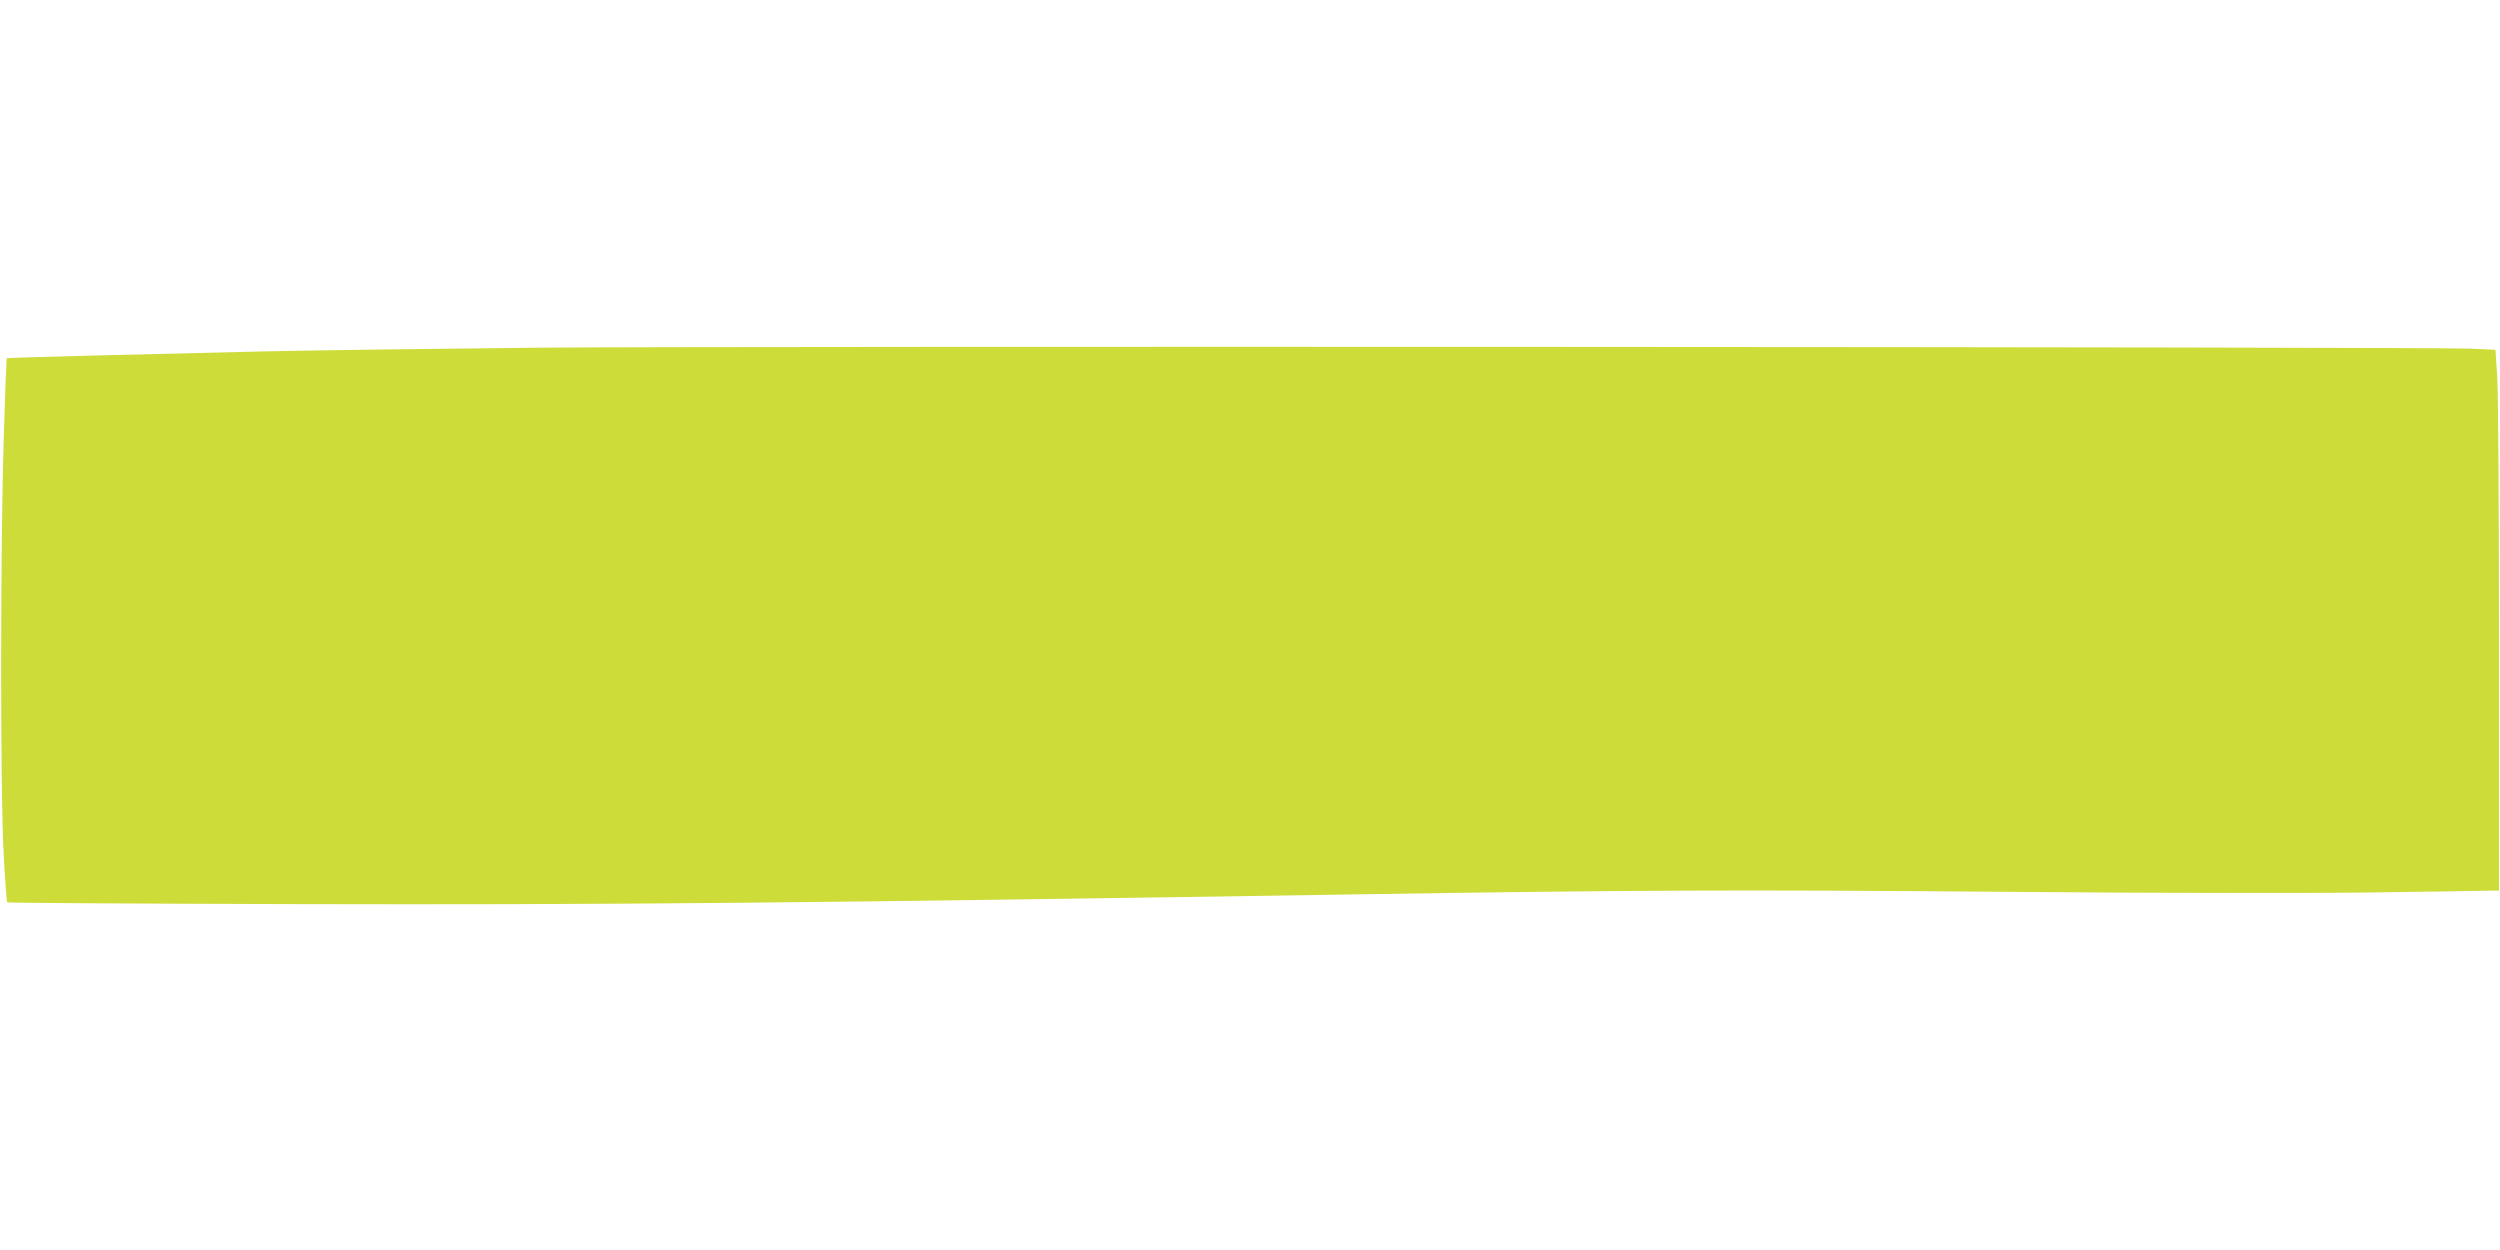 <?xml version="1.0" standalone="no"?>
<!DOCTYPE svg PUBLIC "-//W3C//DTD SVG 20010904//EN"
 "http://www.w3.org/TR/2001/REC-SVG-20010904/DTD/svg10.dtd">
<svg version="1.0" xmlns="http://www.w3.org/2000/svg"
 width="1280pt" height="640pt" viewBox="0 0 1280 640"
 preserveAspectRatio="xMidYMid meet">
<g transform="translate(0,640) scale(0.1,-0.1)"
fill="#cddc39" stroke="none">
<path d="M2770 4620 c-498 -5 -1132 -13 -1410 -19 -493 -11 -1324 -32 -1326
-35 -1 0 -8 -185 -15 -411 -17 -558 -18 -1819 0 -2130 7 -132 15 -242 18 -245
2 -3 665 -7 1471 -9 1628 -4 2579 5 5447 50 1394 22 1958 24 3300 13 801 -7
1586 -8 1910 -3 303 4 568 8 590 9 l40 0 0 1243 c0 683 -4 1306 -9 1384 l-9
142 -131 6 c-207 9 -8871 13 -9876 5z"/>
</g>
</svg>
